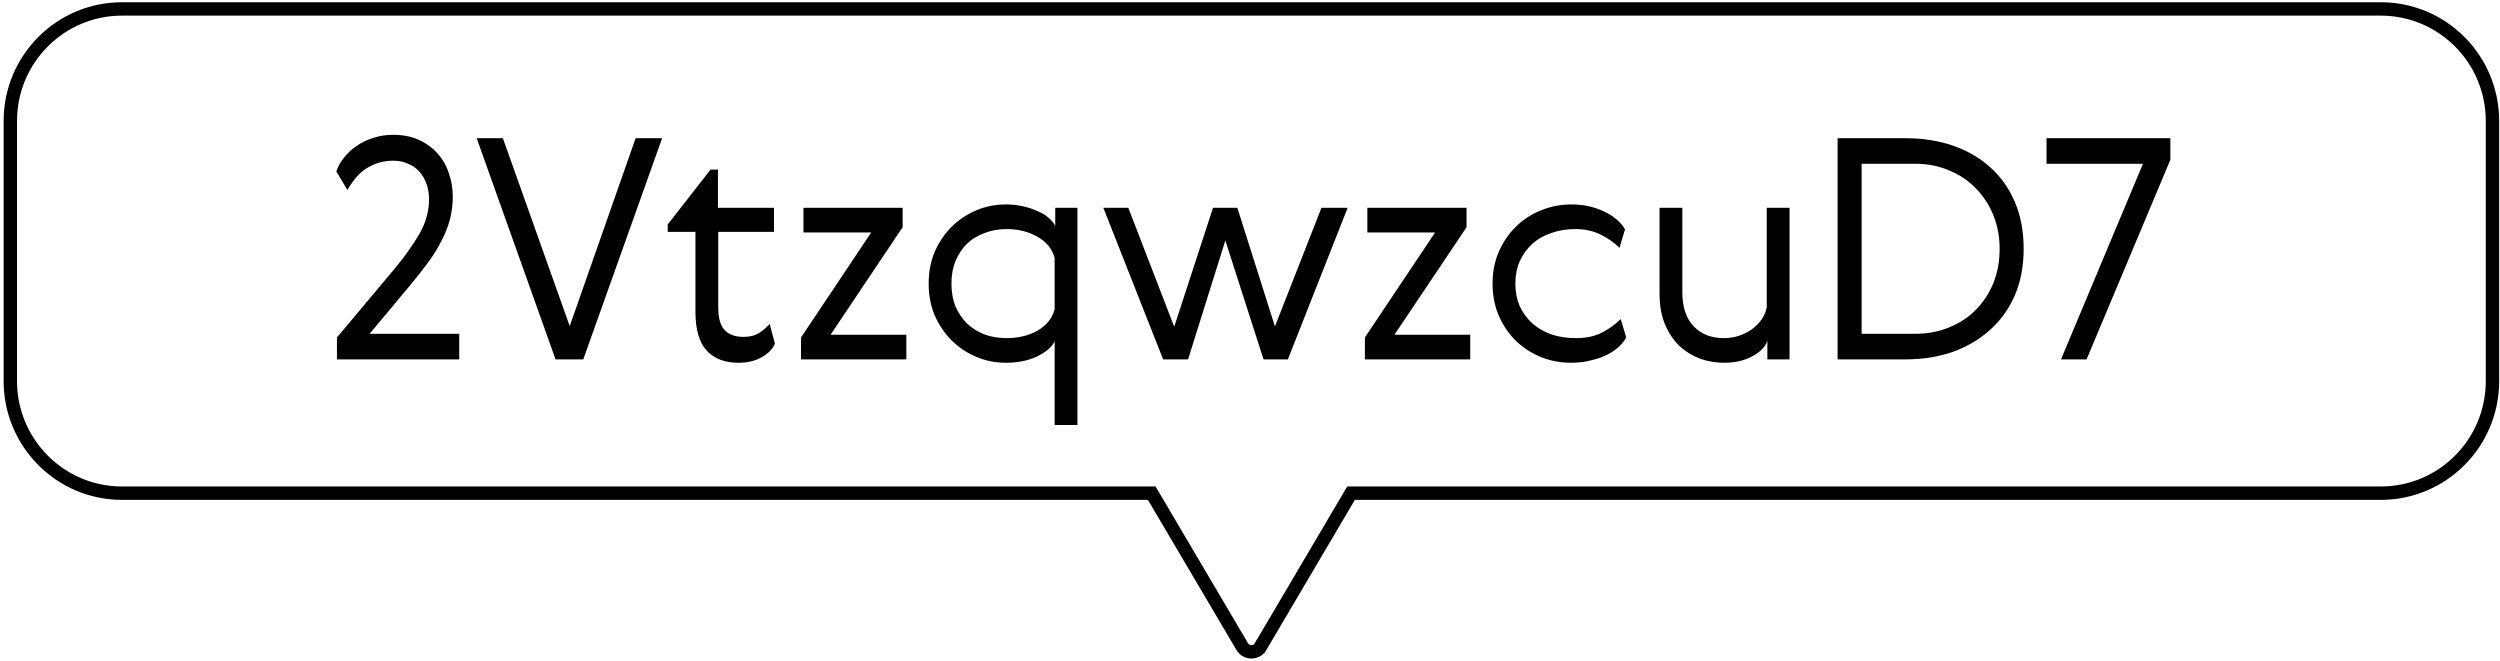 <svg xmlns="http://www.w3.org/2000/svg" width="560" height="148" viewBox="0 0 560 148" fill="none">
  <g clip-path="url(#clip0_6991_31)">
    <path d="M27.333 2H533.292C547.116 2 558.312 13.229 558.312 27.117V85.356C558.312 99.244 547.116 110.473 533.292 110.473H302.633L302.197 111.211L282.364 144.842H282.363L282.358 144.852C281.47 146.383 279.195 146.412 278.258 144.837L258.428 111.211L257.992 110.473H27.333C13.51 110.473 2.312 99.207 2.312 85.356V27.117C2.312 13.229 13.509 2 27.333 2Z" stroke="black" stroke-width="3"></path>
    <path d="M102.868 74.773V80.5H75.475V75.601L88.378 60.214C90.678 57.454 92.541 54.832 93.967 52.348C95.393 49.864 96.106 47.288 96.106 44.62C96.106 43.424 95.922 42.297 95.554 41.239C95.186 40.181 94.657 39.261 93.967 38.479C93.277 37.697 92.426 37.099 91.414 36.685C90.448 36.225 89.344 35.995 88.102 35.995C86.722 35.995 85.48 36.202 84.376 36.616C83.318 36.984 82.352 37.49 81.478 38.134C80.65 38.778 79.937 39.491 79.339 40.273C78.741 41.055 78.235 41.814 77.821 42.55L75.337 38.41C75.705 37.306 76.28 36.271 77.062 35.305C77.844 34.293 78.787 33.419 79.891 32.683C80.995 31.901 82.237 31.303 83.617 30.889C84.997 30.429 86.492 30.199 88.102 30.199C90.218 30.199 92.104 30.567 93.76 31.303C95.416 32.039 96.819 33.051 97.969 34.339C99.119 35.581 99.97 37.053 100.522 38.755C101.12 40.411 101.419 42.159 101.419 43.999C101.419 45.793 101.212 47.495 100.798 49.105C100.384 50.669 99.763 52.256 98.935 53.866C98.153 55.43 97.164 57.04 95.968 58.696C94.772 60.306 93.415 62.031 91.897 63.871L82.789 74.773H102.868ZM106.778 30.958H112.643L127.616 73.048L142.382 30.958H148.316L130.652 80.5H124.442L106.778 30.958ZM173.582 76.981C173.076 78.177 172.087 79.189 170.615 80.017C169.189 80.845 167.441 81.259 165.371 81.259C162.335 81.259 159.966 80.339 158.264 78.499C156.608 76.659 155.78 73.761 155.78 69.805V51.934H149.57V50.278L159.161 37.996H160.817V46.552H173.375V51.934H160.886V68.908C160.886 71.254 161.369 72.933 162.335 73.945C163.301 74.957 164.704 75.463 166.544 75.463C167.97 75.463 169.143 75.164 170.063 74.566C170.983 73.968 171.765 73.301 172.409 72.565L173.582 76.981ZM179.974 46.552H202.192V50.899L186.046 74.98H203.02V80.5H179.422V75.601L195.154 52.072H179.974V46.552ZM236.24 95.197V76.429C235.688 77.671 234.4 78.798 232.376 79.81C230.398 80.776 228.029 81.259 225.269 81.259C222.969 81.259 220.784 80.822 218.714 79.948C216.644 79.074 214.804 77.855 213.194 76.291C211.63 74.727 210.365 72.864 209.399 70.702C208.479 68.54 208.019 66.148 208.019 63.526C208.019 60.904 208.479 58.512 209.399 56.35C210.365 54.188 211.63 52.325 213.194 50.761C214.804 49.197 216.644 47.978 218.714 47.104C220.784 46.23 222.969 45.793 225.269 45.793C226.649 45.793 227.937 45.931 229.133 46.207C230.375 46.483 231.479 46.851 232.445 47.311C233.457 47.725 234.285 48.231 234.929 48.829C235.619 49.427 236.102 50.025 236.378 50.623V46.552H241.346V95.197H236.24ZM214.022 58.489C213.424 59.961 213.125 61.64 213.125 63.526C213.125 65.412 213.424 67.114 214.022 68.632C214.666 70.104 215.517 71.369 216.575 72.427C217.679 73.485 218.99 74.313 220.508 74.911C222.026 75.463 223.682 75.739 225.476 75.739C228.098 75.739 230.398 75.187 232.376 74.083C234.4 72.933 235.688 71.323 236.24 69.253V57.799C235.688 55.729 234.4 54.142 232.376 53.038C230.398 51.888 228.098 51.313 225.476 51.313C223.682 51.313 222.026 51.612 220.508 52.21C218.99 52.762 217.679 53.567 216.575 54.625C215.517 55.683 214.666 56.971 214.022 58.489ZM285.586 73.117L296.005 46.552H301.87L288.484 80.5H283.033L274.477 53.866L266.128 80.5H260.539L247.153 46.552H252.742L263.023 73.186L271.717 46.552H277.168L285.586 73.117ZM306.287 46.552H328.505V50.899L312.359 74.98H329.333V80.5H305.735V75.601L321.467 52.072H306.287V46.552ZM364.278 75.601C363.91 76.291 363.358 76.981 362.622 77.671C361.932 78.315 361.058 78.913 360 79.465C358.988 79.971 357.792 80.385 356.412 80.707C355.078 81.075 353.583 81.259 351.927 81.259C349.581 81.259 347.35 80.845 345.234 80.017C343.118 79.143 341.255 77.947 339.645 76.429C338.035 74.865 336.747 73.002 335.781 70.84C334.815 68.632 334.332 66.194 334.332 63.526C334.332 60.858 334.815 58.443 335.781 56.281C336.747 54.119 338.035 52.256 339.645 50.692C341.255 49.128 343.118 47.932 345.234 47.104C347.35 46.23 349.581 45.793 351.927 45.793C353.491 45.793 354.917 45.954 356.205 46.276C357.539 46.598 358.712 47.035 359.724 47.587C360.782 48.093 361.656 48.691 362.346 49.381C363.082 50.025 363.634 50.692 364.002 51.382L362.76 55.522C361.748 54.464 360.391 53.498 358.689 52.624C356.987 51.75 355.055 51.313 352.893 51.313C350.915 51.313 349.098 51.612 347.442 52.21C345.786 52.762 344.36 53.59 343.164 54.694C342.014 55.752 341.094 57.04 340.404 58.558C339.76 60.03 339.438 61.686 339.438 63.526C339.438 65.366 339.76 67.045 340.404 68.563C341.094 70.035 342.037 71.323 343.233 72.427C344.429 73.485 345.855 74.313 347.511 74.911C349.167 75.463 351.007 75.739 353.031 75.739C355.377 75.739 357.355 75.302 358.965 74.428C360.621 73.554 361.978 72.565 363.036 71.461L364.278 75.601ZM386.16 81.259C384.366 81.259 382.595 80.96 380.847 80.362C379.145 79.718 377.604 78.775 376.224 77.533C374.89 76.245 373.809 74.635 372.981 72.703C372.153 70.771 371.739 68.471 371.739 65.803V46.552H376.845V65.527C376.845 68.793 377.696 71.323 379.398 73.117C381.1 74.865 383.331 75.739 386.091 75.739C387.241 75.739 388.345 75.578 389.403 75.256C390.507 74.888 391.496 74.405 392.37 73.807C393.244 73.163 393.98 72.427 394.578 71.599C395.176 70.725 395.567 69.805 395.751 68.839V46.552H400.857V80.5H395.889V76.36C395.429 77.694 394.302 78.844 392.508 79.81C390.76 80.776 388.644 81.259 386.16 81.259ZM447.916 55.729C447.916 53.061 447.456 50.577 446.536 48.277C445.616 45.977 444.328 43.976 442.672 42.274C441.016 40.526 439.015 39.169 436.669 38.203C434.369 37.191 431.816 36.685 429.01 36.685H417.004V74.773H429.01C431.678 74.773 434.162 74.313 436.462 73.393C438.808 72.473 440.809 71.185 442.465 69.529C444.167 67.827 445.501 65.826 446.467 63.526C447.433 61.18 447.916 58.581 447.916 55.729ZM426.871 30.958C430.689 30.958 434.208 31.51 437.428 32.614C440.648 33.718 443.431 35.328 445.777 37.444C448.123 39.514 449.963 42.09 451.297 45.172C452.631 48.254 453.298 51.773 453.298 55.729C453.298 59.639 452.631 63.135 451.297 66.217C449.963 69.253 448.1 71.829 445.708 73.945C443.362 76.061 440.579 77.694 437.359 78.844C434.139 79.948 430.643 80.5 426.871 80.5H411.622V30.958H426.871ZM480.02 36.685H458.423V30.958H486.161V35.788L467.393 80.5H461.666L480.02 36.685Z" fill="black"></path>
  </g>
  <defs>
    <clipPath id="clip0_6991_31">
      <rect width="559" height="147" fill="white" transform="translate(0.812 0.5)"></rect>
    </clipPath>
  </defs>
</svg>
